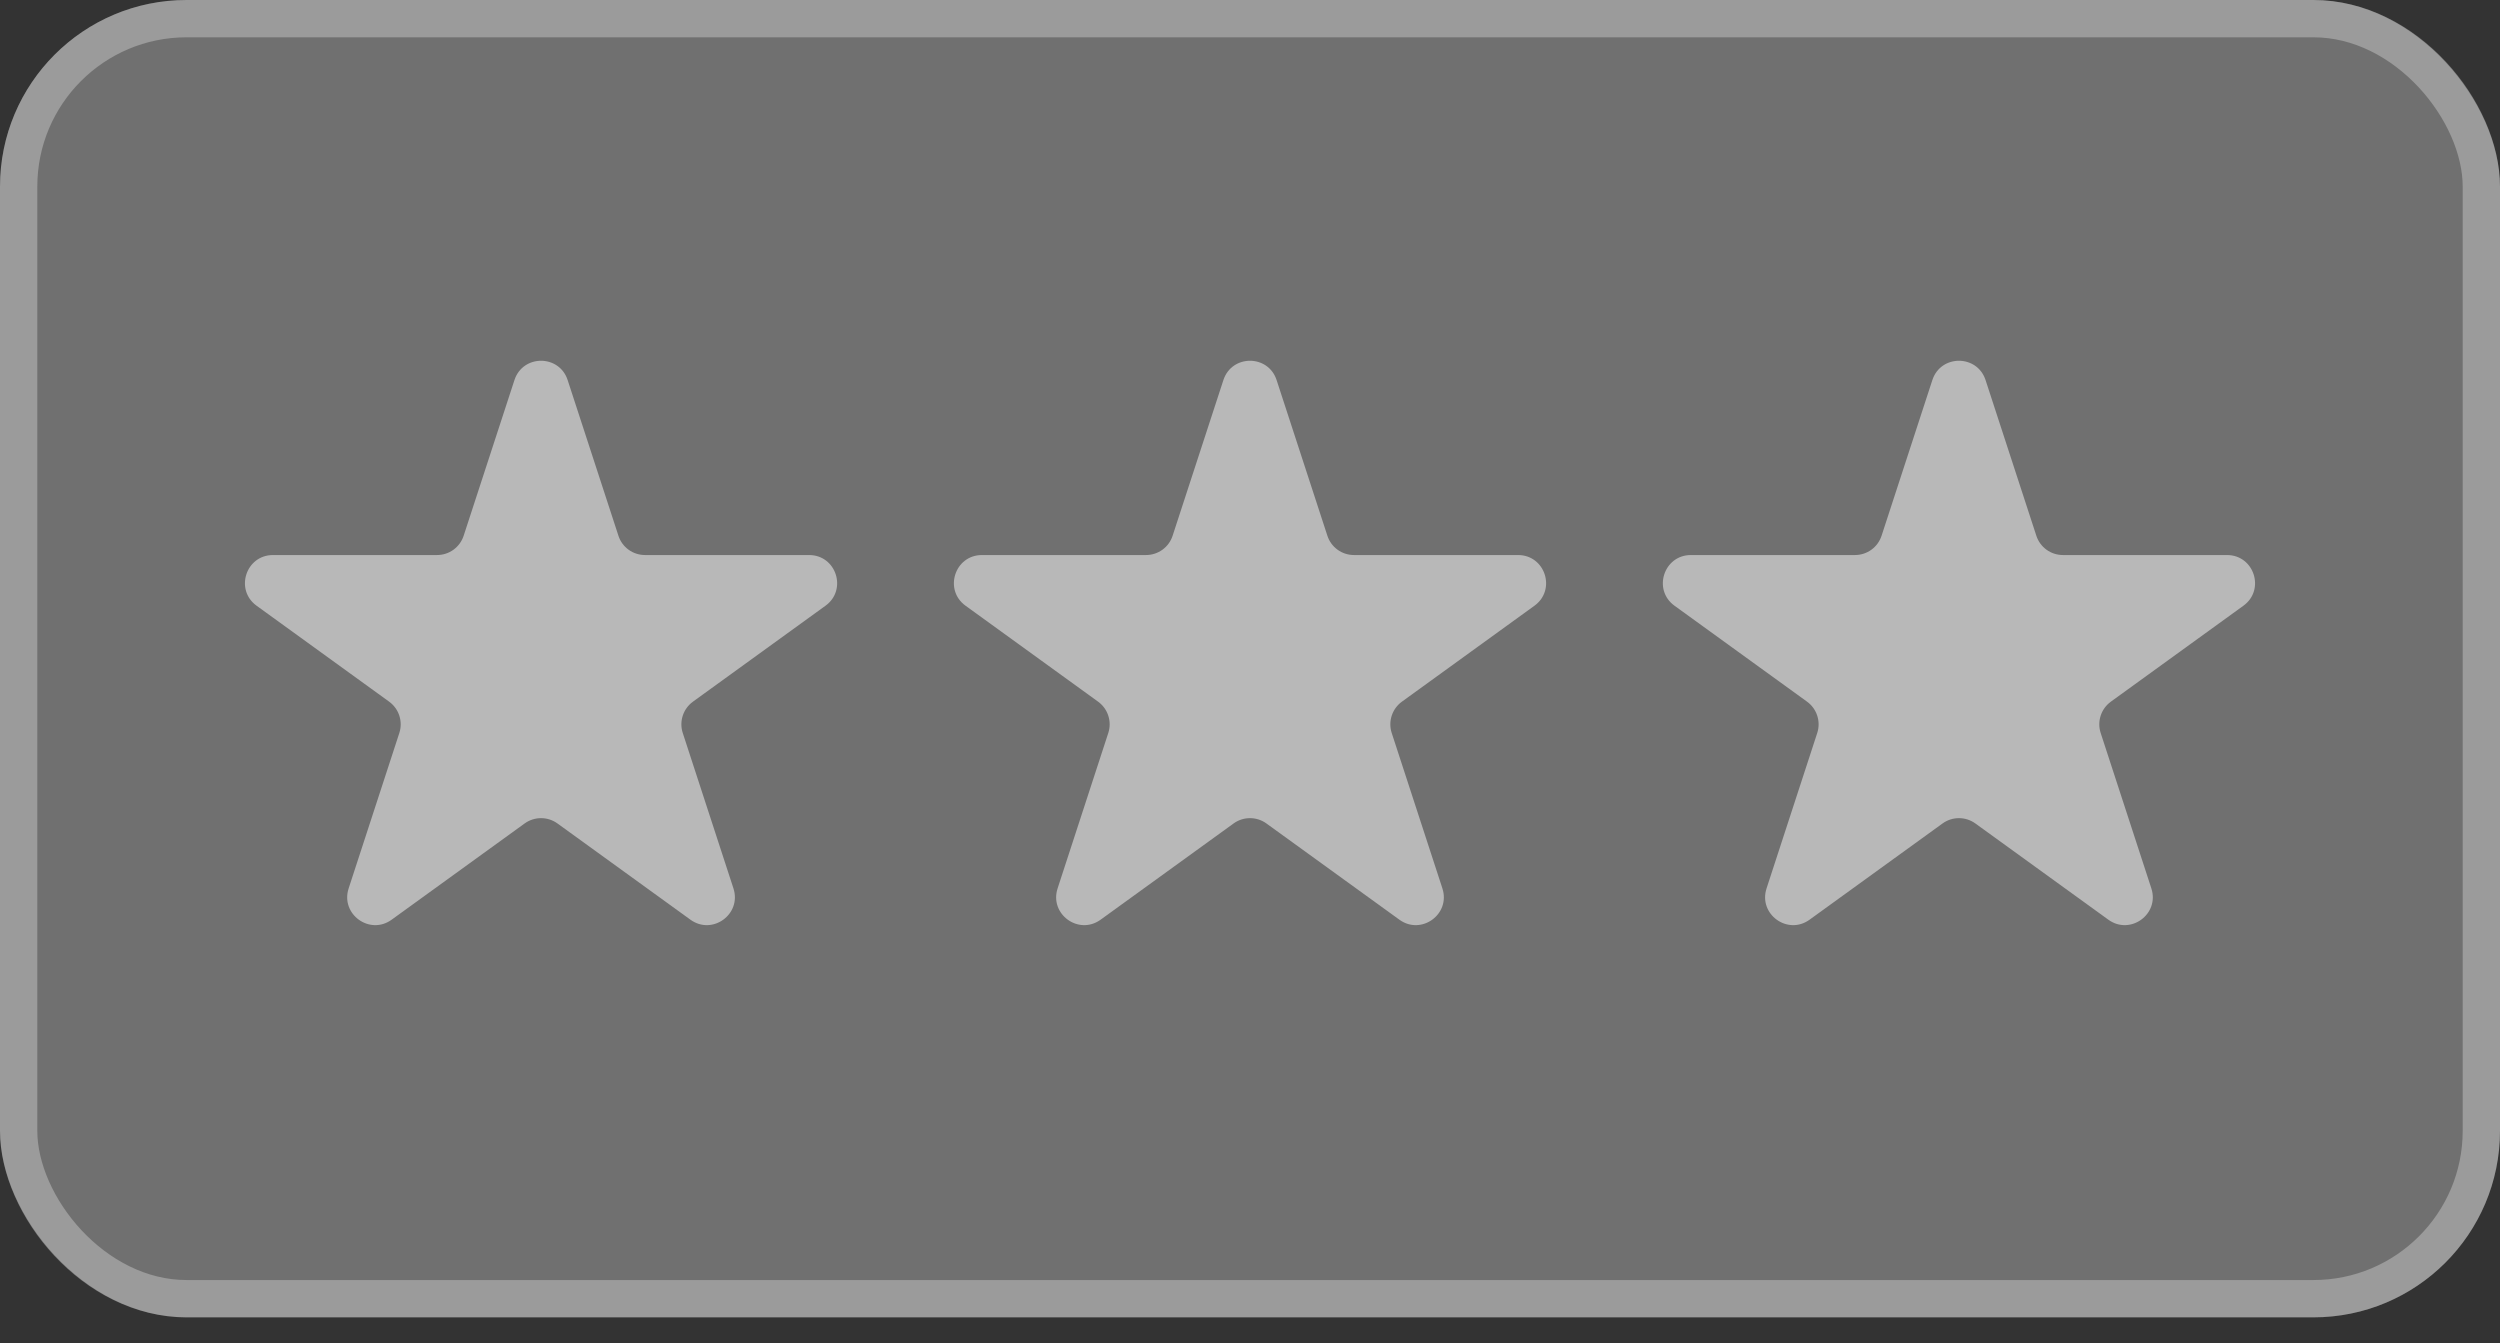 <svg width="67" height="36" viewBox="0 0 67 36" fill="none" xmlns="http://www.w3.org/2000/svg">
<rect x="0" y="0" width="67" height="36" fill="#333333" stroke="none"/>
<rect width="67" height="35.305" rx="5" fill="white" fill-opacity="0.3"/>
<rect x="0.5" y="0.5" width="66" height="34.305" rx="4.5" stroke="white" stroke-opacity="0.3"/>
<path d="M13.787 10.186C14.012 9.496 14.988 9.496 15.213 10.186L16.574 14.358C16.674 14.667 16.962 14.875 17.287 14.875L21.684 14.875C22.412 14.875 22.713 15.807 22.124 16.233L18.572 18.804C18.308 18.995 18.197 19.335 18.298 19.644L19.656 23.808C19.882 24.499 19.092 25.074 18.504 24.648L14.94 22.069C14.677 21.879 14.323 21.879 14.06 22.069L10.496 24.648C9.908 25.074 9.118 24.499 9.344 23.808L10.702 19.644C10.803 19.335 10.692 18.995 10.428 18.804L6.876 16.233C6.287 15.807 6.588 14.875 7.316 14.875L11.713 14.875C12.038 14.875 12.325 14.667 12.426 14.358L13.787 10.186Z" fill="white" fill-opacity="0.5"/>
<path d="M32.787 10.186C33.012 9.496 33.988 9.496 34.213 10.186L35.574 14.358C35.675 14.667 35.962 14.875 36.287 14.875L40.684 14.875C41.412 14.875 41.713 15.807 41.124 16.233L37.572 18.804C37.308 18.995 37.197 19.335 37.298 19.644L38.656 23.808C38.882 24.499 38.092 25.074 37.504 24.648L33.94 22.069C33.677 21.879 33.323 21.879 33.06 22.069L29.496 24.648C28.908 25.074 28.118 24.499 28.344 23.808L29.702 19.644C29.803 19.335 29.692 18.995 29.428 18.804L25.876 16.233C25.287 15.807 25.588 14.875 26.316 14.875L30.713 14.875C31.038 14.875 31.326 14.667 31.426 14.358L32.787 10.186Z" fill="white" fill-opacity="0.5"/>
<path d="M51.787 10.186C52.012 9.496 52.988 9.496 53.213 10.186L54.574 14.358C54.675 14.667 54.962 14.875 55.287 14.875L59.684 14.875C60.412 14.875 60.713 15.807 60.124 16.233L56.572 18.804C56.308 18.995 56.197 19.335 56.298 19.644L57.656 23.808C57.882 24.499 57.092 25.074 56.504 24.648L52.94 22.069C52.677 21.879 52.323 21.879 52.06 22.069L48.496 24.648C47.908 25.074 47.118 24.499 47.344 23.808L48.702 19.644C48.803 19.335 48.692 18.995 48.428 18.804L44.876 16.233C44.287 15.807 44.588 14.875 45.316 14.875L49.713 14.875C50.038 14.875 50.325 14.667 50.426 14.358L51.787 10.186Z" fill="white" fill-opacity="0.5"/>
</svg>
